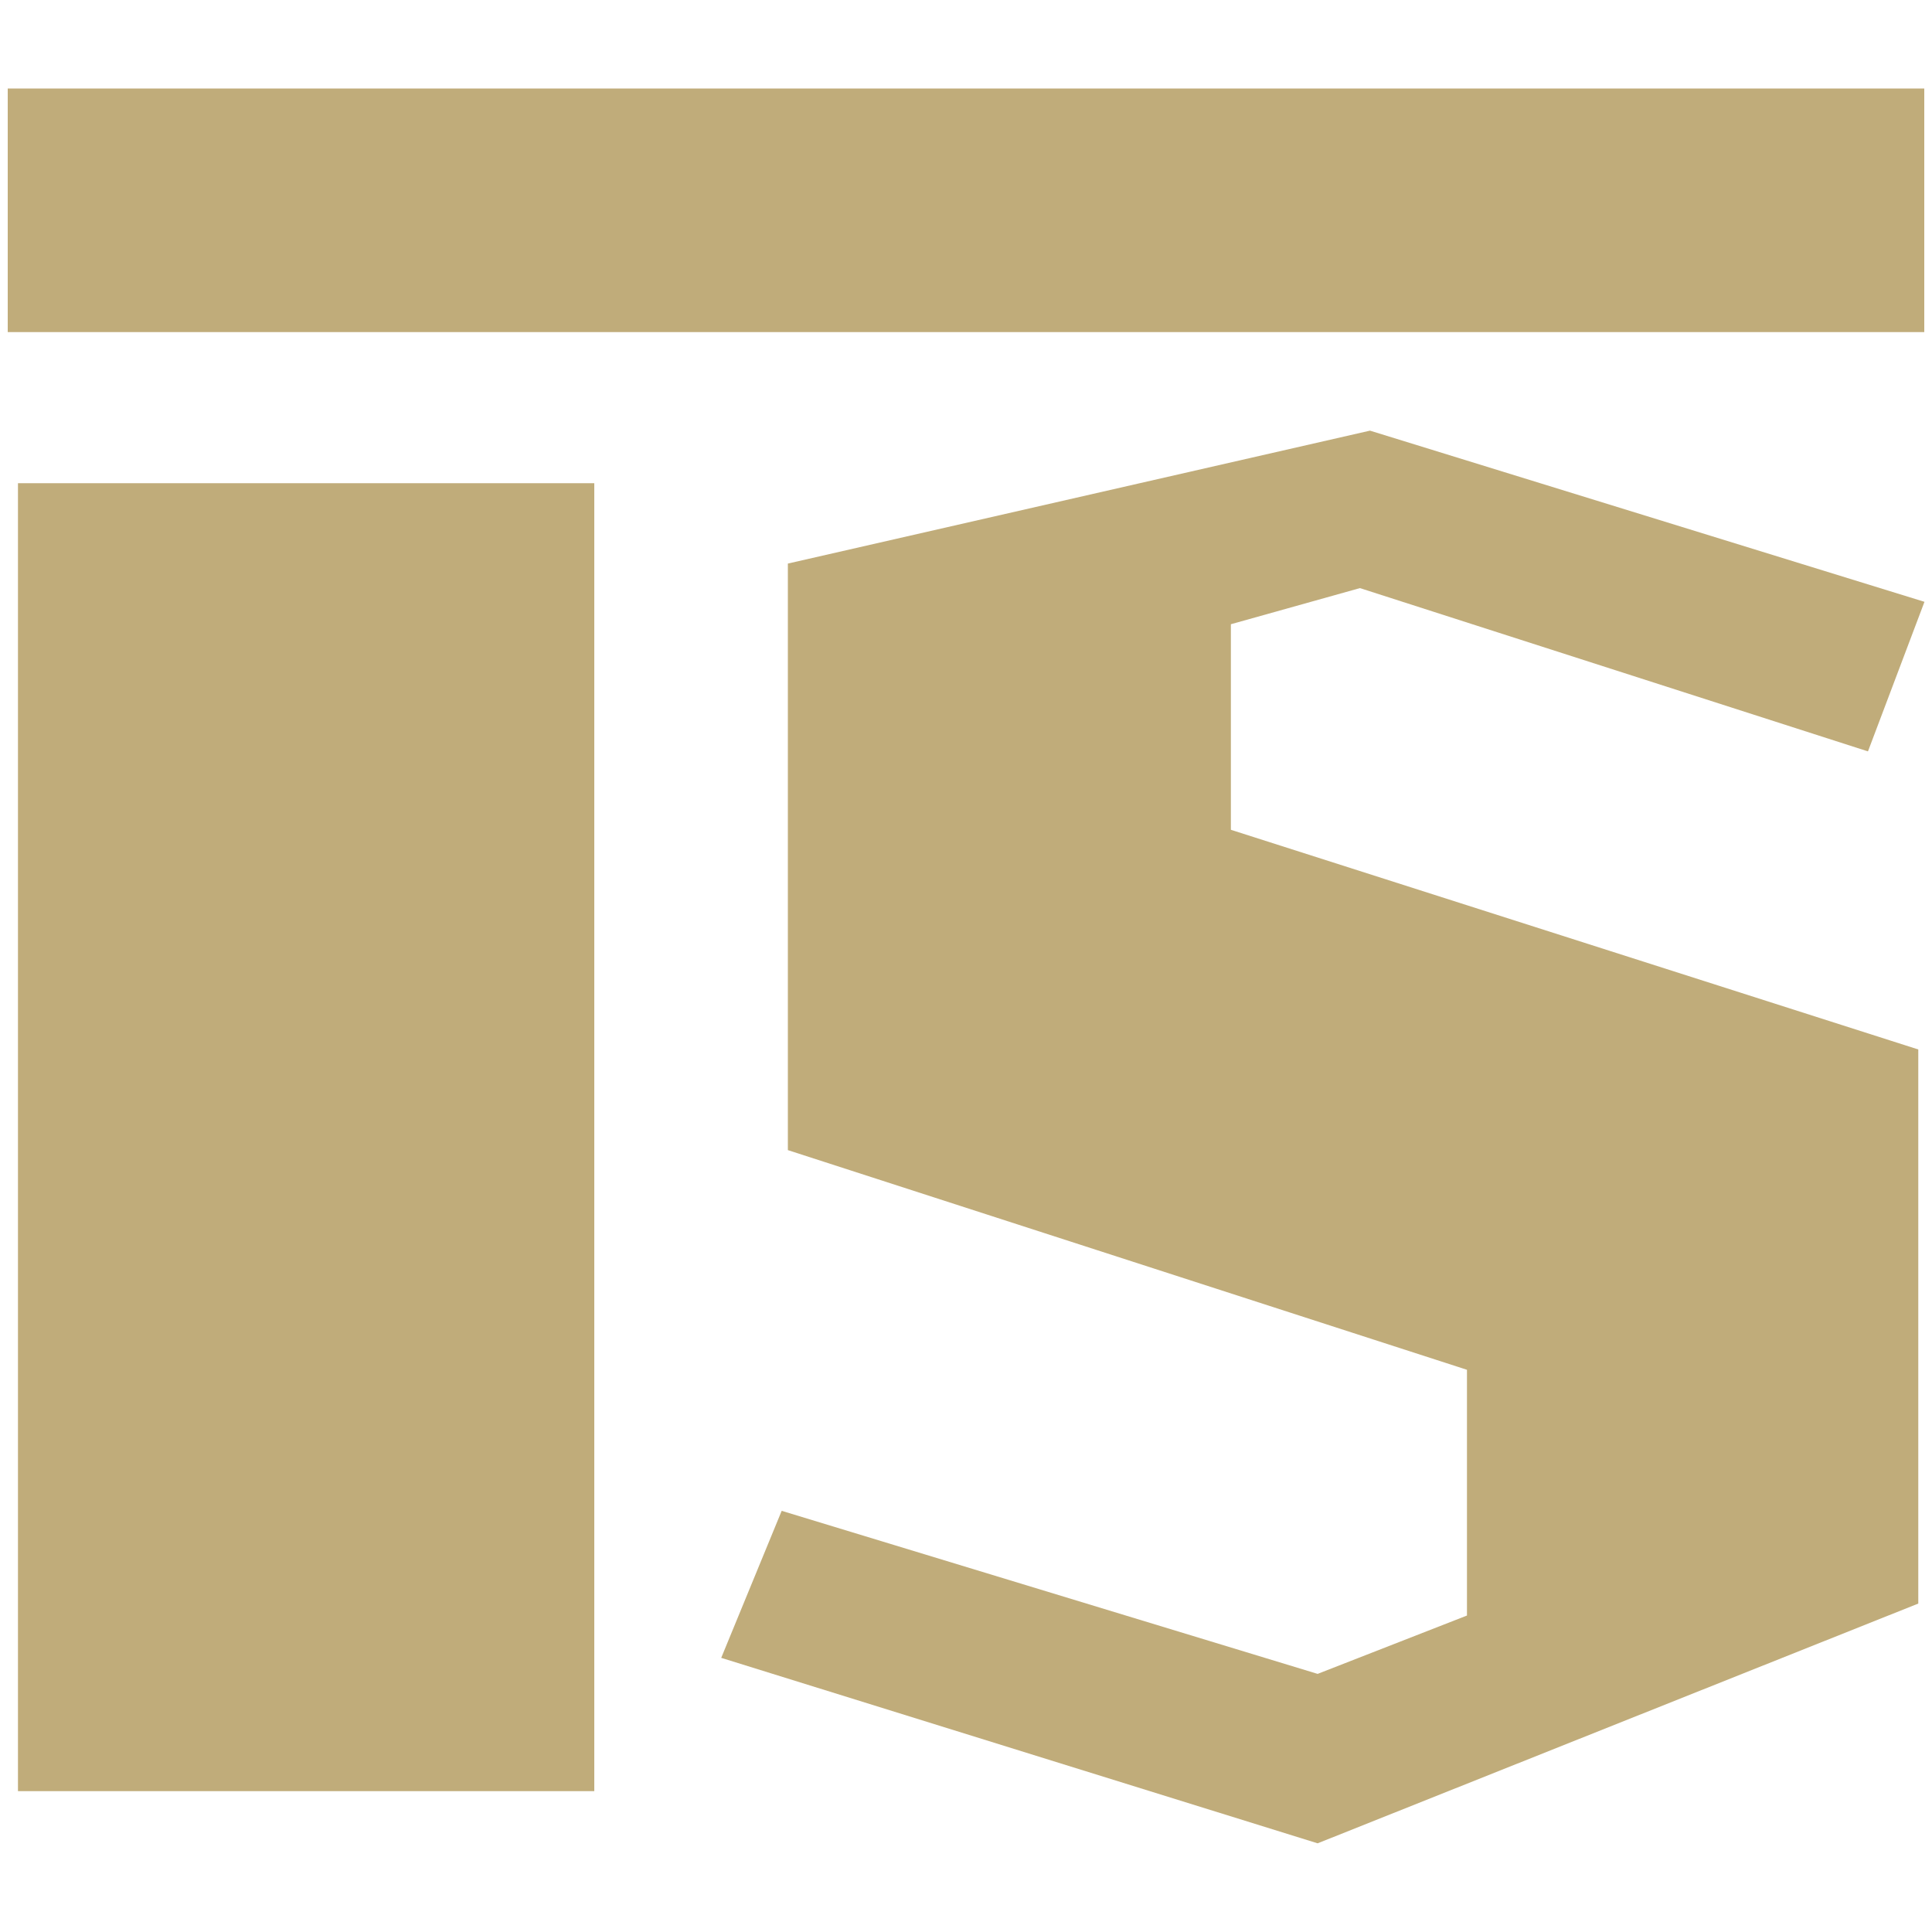 <svg xmlns="http://www.w3.org/2000/svg" width="100" height="100"><path fill="#c0ac7a" d="M.4 4.58h99.2v12.61H.4zM.93 25.01h29.83v67.7H.93zM96.68 38.89l-26.29-8.45-6.68 1.87v10.64l35.58 11.37V83L68.2 95.41l-30.87-9.6 3.13-7.61 27.74 8.44 7.73-3.02V70.9L40.78 59.53V29.17l30.13-6.88 28.7 8.86-2.92 7.73Z"/></svg>